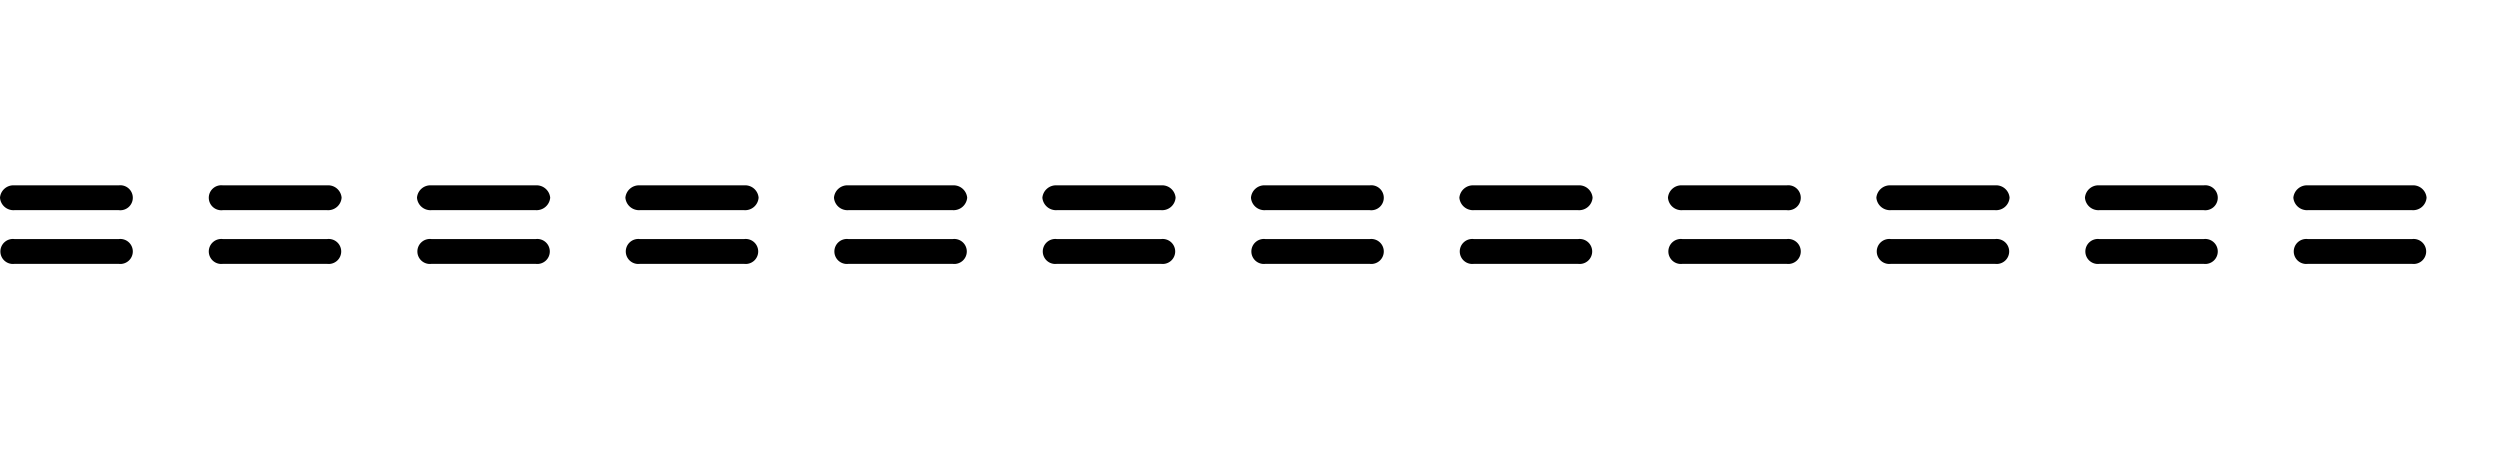 <?xml version="1.0" encoding="utf-8"?>
<svg xmlns="http://www.w3.org/2000/svg" viewBox="0 0 128 23">
  <g id="区切り線">
    <path d="M134.18,13.51h-5.34a.64.64,0,1,1,0-1.27h5.34a.64.64,0,1,1,0,1.27Zm-10.68,0h-5.34a.64.64,0,1,1,0-1.27h5.34a.64.64,0,1,1,0,1.27Zm-10.67,0h-5.34a.64.64,0,1,1,0-1.27h5.34a.64.64,0,1,1,0,1.27Zm-10.68,0H96.81a.64.64,0,1,1,0-1.27h5.34a.64.64,0,1,1,0,1.27Zm-10.67,0H86.14a.64.64,0,1,1,0-1.27h5.34a.64.64,0,1,1,0,1.27Zm-10.68,0H75.46a.64.64,0,1,1,0-1.27H80.8a.64.64,0,1,1,0,1.27Zm-10.67,0H64.79a.64.64,0,1,1,0-1.27h5.34a.64.64,0,1,1,0,1.27Zm-10.68,0H54.11a.64.64,0,1,1,0-1.27h5.34a.64.64,0,1,1,0,1.27Zm-10.67,0H43.44a.64.64,0,1,1,0-1.27h5.34a.64.64,0,1,1,0,1.27Zm-10.68,0H32.76a.64.64,0,1,1,0-1.27H38.1a.64.64,0,1,1,0,1.27Zm-10.67,0H22.09a.64.64,0,1,1,0-1.27h5.34a.64.64,0,1,1,0,1.27Zm-10.68,0H11.41a.64.64,0,1,1,0-1.27h5.34a.64.64,0,1,1,0,1.27Zm-10.67,0H.74a.64.64,0,1,1,0-1.27H6.08a.64.64,0,1,1,0,1.27Z"/>
    <path d="M134.18,10.76h-5.34a.69.69,0,0,1-.74-.64.69.69,0,0,1,.74-.63h5.34a.64.64,0,1,1,0,1.27Zm-10.68,0h-5.34a.7.7,0,0,1-.74-.64.7.7,0,0,1,.74-.63h5.34a.69.69,0,0,1,.74.63A.69.69,0,0,1,123.5,10.76Zm-10.67,0h-5.34a.69.69,0,0,1-.74-.64.69.69,0,0,1,.74-.63h5.34a.64.64,0,1,1,0,1.27Zm-10.68,0H96.81a.7.7,0,0,1-.74-.64.7.7,0,0,1,.74-.63h5.34a.69.69,0,0,1,.74.63A.69.69,0,0,1,102.15,10.76Zm-10.67,0H86.14a.69.69,0,0,1-.74-.64.69.69,0,0,1,.74-.63h5.34a.64.64,0,1,1,0,1.27Zm-10.68,0H75.46a.7.7,0,0,1-.74-.64.7.7,0,0,1,.74-.63H80.8a.69.69,0,0,1,.74.63A.69.69,0,0,1,80.8,10.76Zm-10.67,0H64.79a.69.69,0,0,1-.74-.64.69.69,0,0,1,.74-.63h5.34a.64.64,0,1,1,0,1.27Zm-10.68,0H54.11a.7.7,0,0,1-.74-.64.7.7,0,0,1,.74-.63h5.34a.69.69,0,0,1,.74.63A.69.69,0,0,1,59.45,10.76Zm-10.67,0H43.44a.69.69,0,0,1-.74-.64.69.69,0,0,1,.74-.63h5.34a.7.7,0,0,1,.74.63A.7.7,0,0,1,48.78,10.76Zm-10.68,0H32.76a.7.7,0,0,1-.74-.64.7.7,0,0,1,.74-.63H38.1a.69.69,0,0,1,.74.63A.69.69,0,0,1,38.1,10.76Zm-10.67,0H22.09a.69.69,0,0,1-.74-.64.69.69,0,0,1,.74-.63h5.34a.7.7,0,0,1,.74.63A.7.7,0,0,1,27.43,10.76Zm-10.68,0H11.41a.64.64,0,1,1,0-1.27h5.34a.69.69,0,0,1,.74.63A.69.69,0,0,1,16.75,10.76Zm-10.67,0H.74A.69.69,0,0,1,0,10.12a.69.69,0,0,1,.74-.63H6.08a.64.64,0,1,1,0,1.27Z"/>
  </g>
</svg>